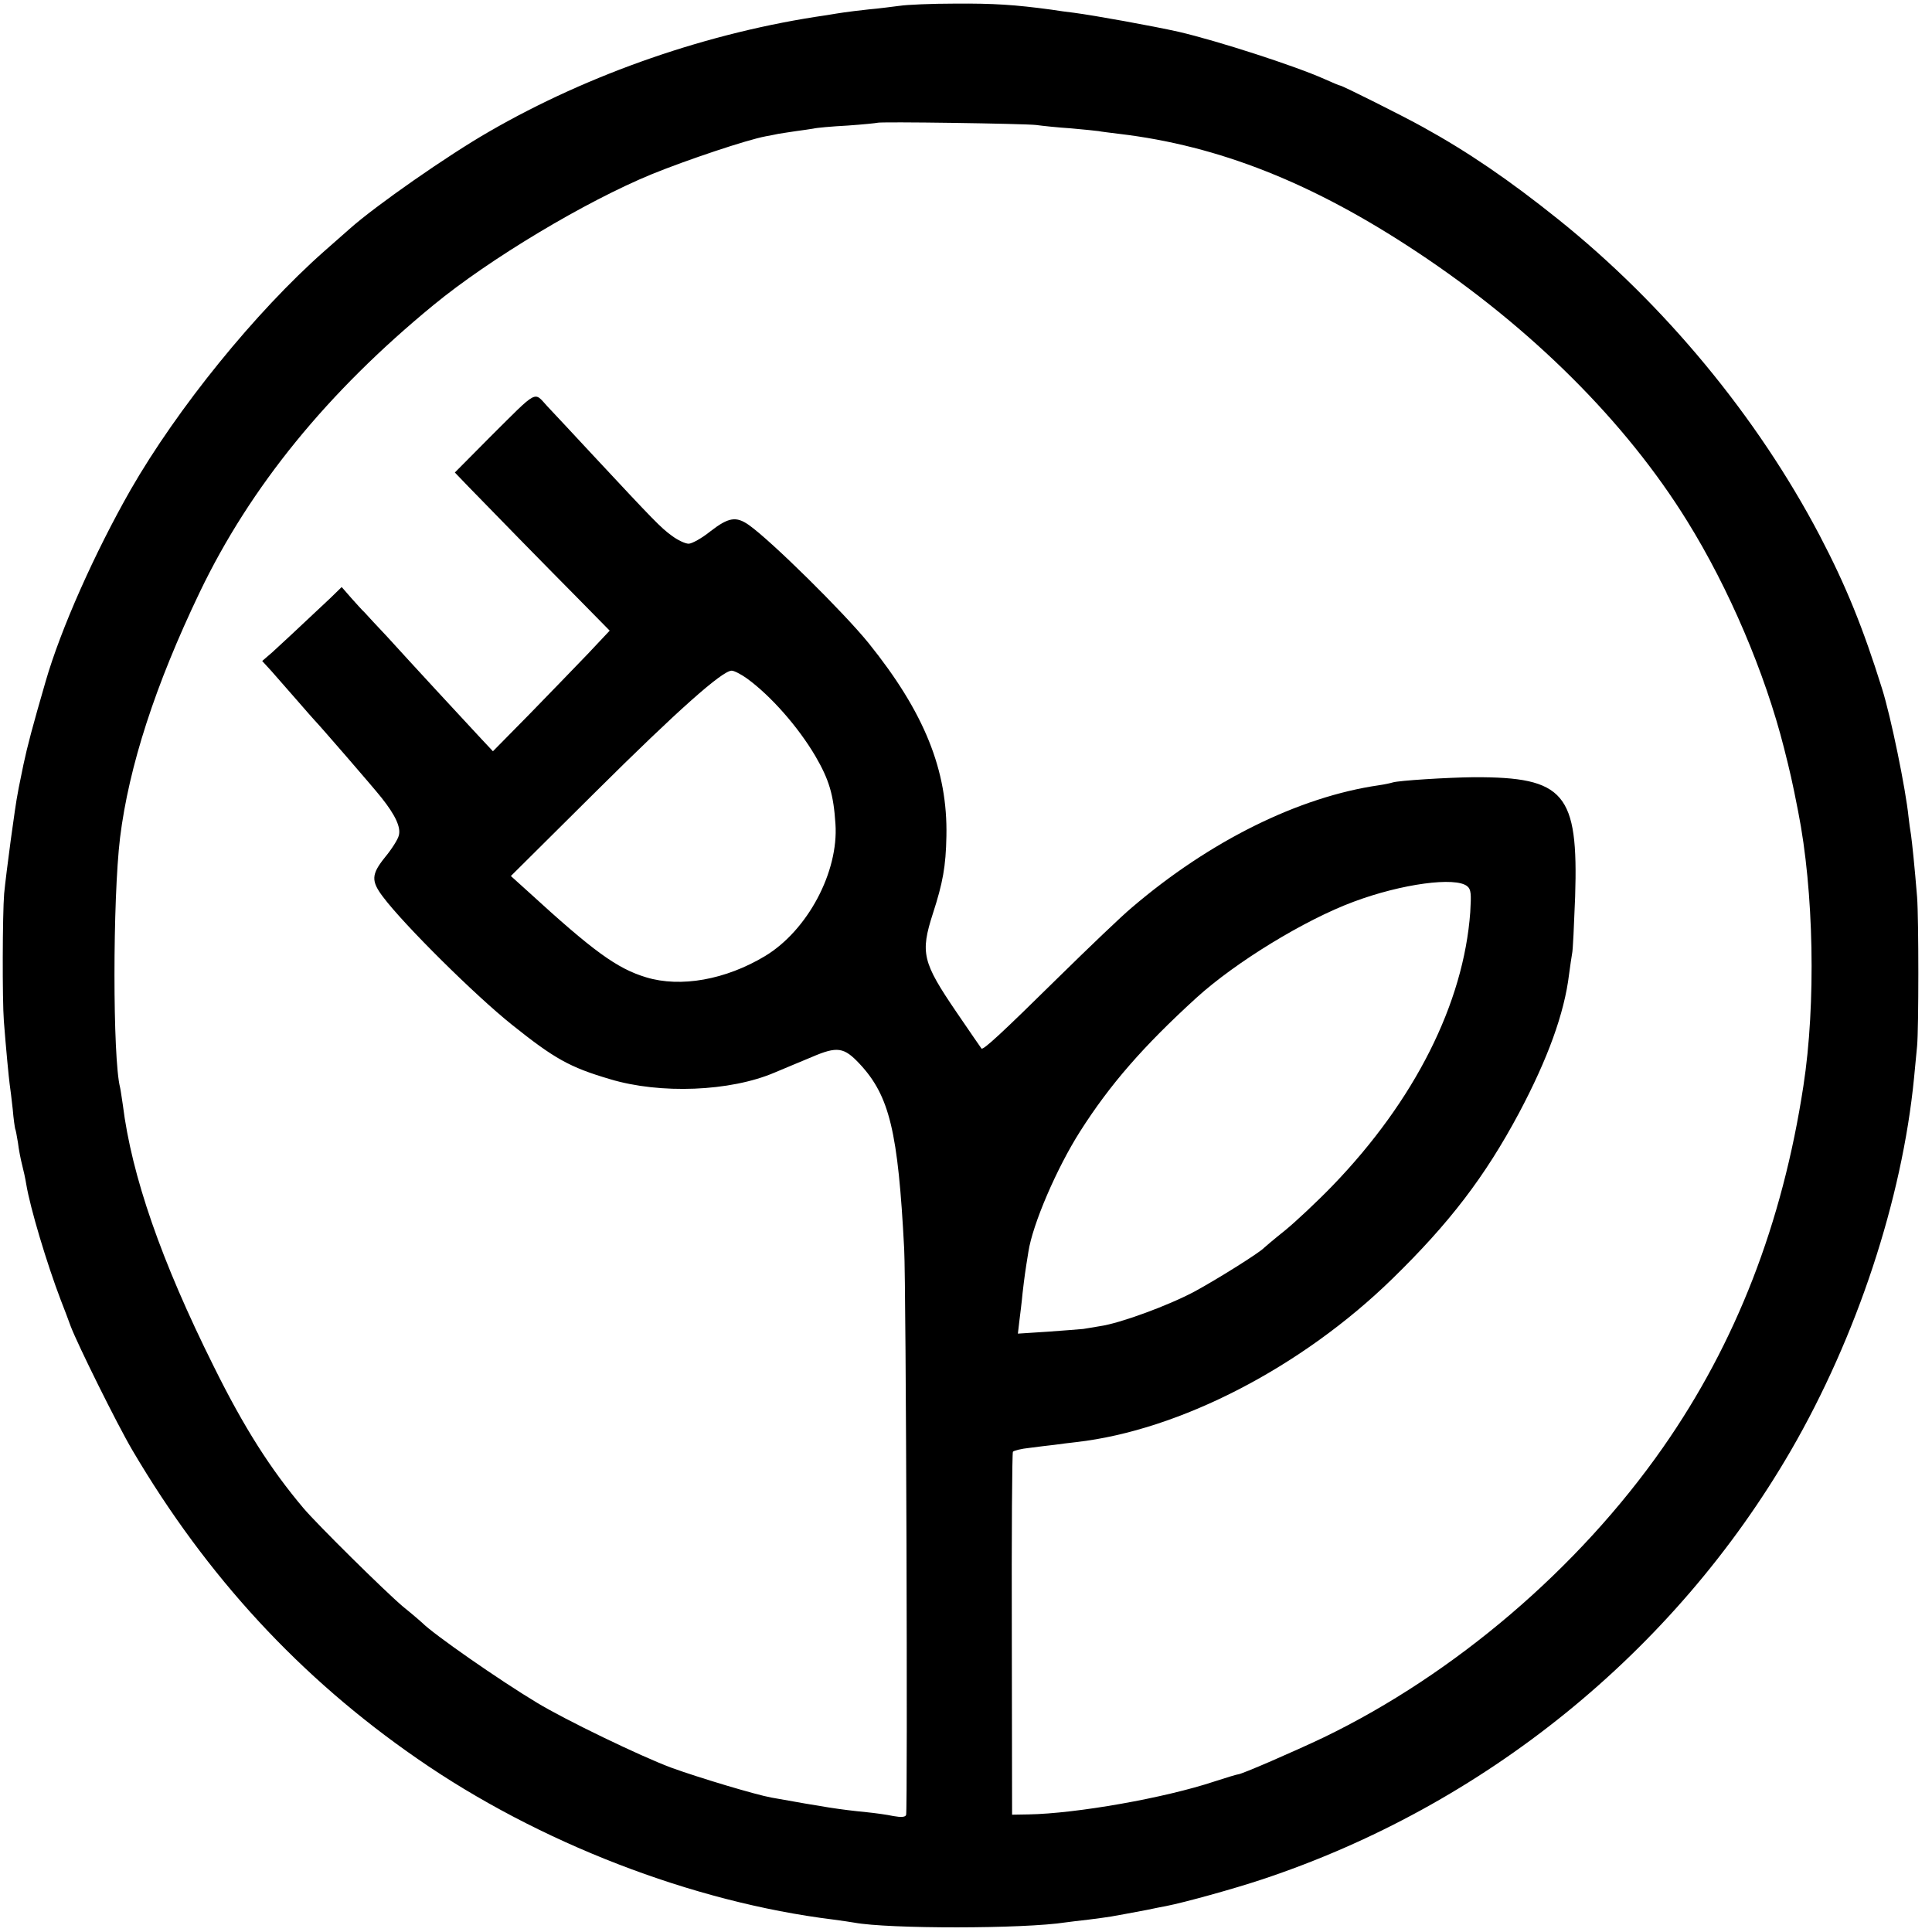 <?xml version="1.0" standalone="no"?>
<!DOCTYPE svg PUBLIC "-//W3C//DTD SVG 20010904//EN"
 "http://www.w3.org/TR/2001/REC-SVG-20010904/DTD/svg10.dtd">
<svg version="1.0" xmlns="http://www.w3.org/2000/svg"
 width="700pt" height="700pt" viewBox="0 0 700 700"
 preserveAspectRatio="xMidYMid meet">
<g transform="translate(0,700) scale(0.1,-0.1)"
fill="#000000" stroke="none">
<path d="M3260 6979 c-25 -3 -75 -10 -112 -13 -37 -4 -77 -9 -90 -11 -13 -2
-41 -6 -63 -10 -425 -61 -860 -212 -1223 -422 -150 -86 -412 -269 -505 -352
-18 -16 -59 -52 -92 -81 -250 -221 -532 -569 -702 -865 -130 -228 -253 -504
-308 -695 -47 -162 -66 -234 -80 -300 -8 -41 -18 -86 -20 -100 -10 -47 -43
-295 -50 -368 -6 -75 -7 -382 -1 -462 8 -103 18 -206 21 -228 2 -13 7 -53 11
-90 3 -37 8 -69 9 -72 2 -3 6 -26 10 -50 3 -25 10 -61 15 -80 5 -19 12 -51 15
-70 14 -86 75 -289 125 -420 12 -30 28 -73 36 -95 25 -66 168 -355 224 -450
269 -457 608 -824 1032 -1117 438 -304 997 -520 1508 -583 30 -4 64 -9 75 -11
123 -23 614 -23 767 1 12 2 50 6 83 10 32 4 68 9 80 11 11 2 34 6 50 9 17 3
53 10 80 15 28 6 59 12 70 14 67 13 247 63 346 96 806 267 1495 825 1918 1555
238 411 403 909 446 1350 3 33 8 85 11 115 6 65 6 460 0 540 -9 111 -18 196
-22 225 -3 17 -7 46 -9 65 -10 100 -64 364 -96 465 -68 218 -131 374 -226 555
-226 430 -562 837 -948 1146 -176 141 -325 243 -490 334 -70 39 -292 150 -299
150 -3 0 -29 11 -58 24 -105 47 -386 138 -528 171 -94 21 -304 59 -380 69 -19
2 -55 7 -80 11 -133 18 -210 23 -350 22 -85 0 -175 -4 -200 -8z m495 -432 c22
-3 78 -9 125 -12 47 -4 92 -9 100 -10 9 -2 43 -6 75 -10 362 -43 702 -178
1079 -428 414 -274 757 -616 979 -975 151 -243 282 -550 351 -823 21 -83 30
-121 51 -229 57 -287 65 -698 19 -995 -76 -498 -244 -931 -509 -1310 -306
-438 -755 -821 -1229 -1050 -105 -50 -300 -135 -311 -134 -3 0 -40 -11 -83
-25 -183 -61 -503 -117 -676 -120 l-59 -1 -1 653 c-1 360 1 658 4 662 3 4 30
11 60 14 30 4 71 9 90 11 19 3 55 7 80 10 375 43 816 271 1145 592 207 202
335 369 459 601 103 194 164 360 181 502 4 30 9 64 11 75 3 11 7 104 11 206
12 375 -38 434 -367 433 -95 -1 -272 -12 -294 -19 -6 -2 -28 -7 -49 -10 -291
-42 -614 -202 -897 -444 -36 -30 -155 -144 -265 -252 -205 -202 -273 -265
-279 -258 -2 2 -42 61 -90 131 -124 182 -132 215 -86 358 36 111 47 171 49
280 5 239 -80 449 -282 700 -90 111 -352 370 -434 428 -46 32 -73 28 -139 -23
-31 -25 -67 -45 -79 -45 -12 0 -40 13 -61 29 -40 29 -64 54 -284 290 -69 74
-144 155 -167 179 -50 54 -31 64 -207 -111 l-128 -129 48 -50 c97 -100 278
-285 395 -403 l118 -120 -80 -85 c-45 -47 -140 -145 -212 -219 l-131 -133 -45
48 c-56 60 -253 273 -340 369 -36 38 -72 77 -80 86 -9 8 -31 33 -49 53 l-34
39 -41 -40 c-133 -125 -177 -166 -210 -196 l-37 -32 33 -36 c17 -19 59 -67 92
-105 33 -38 62 -71 65 -74 16 -16 212 -242 242 -280 51 -64 71 -108 63 -137
-3 -14 -26 -50 -50 -79 -50 -62 -51 -86 -7 -144 76 -101 332 -355 467 -463
154 -123 209 -154 355 -197 182 -55 436 -45 597 24 32 13 92 39 134 56 93 40
117 36 174 -25 108 -116 139 -245 161 -670 7 -127 13 -2034 7 -2051 -3 -8 -18
-9 -46 -4 -23 5 -67 11 -97 14 -101 10 -149 18 -345 53 -56 10 -263 72 -362
108 -113 42 -386 174 -488 236 -135 81 -376 249 -415 289 -3 3 -34 30 -70 59
-64 54 -311 298 -360 356 -120 142 -216 293 -325 513 -191 383 -298 692 -330
949 -4 26 -8 55 -10 63 -27 106 -27 681 0 905 32 258 127 552 289 890 183 381
462 724 847 1040 203 167 550 375 791 474 128 52 343 124 412 137 12 2 32 6
46 9 14 2 43 7 65 10 23 3 50 7 62 9 11 3 67 8 124 11 57 4 105 9 107 10 5 5
536 -3 577 -8z m-1049 -2005 c87 -63 186 -176 248 -281 50 -86 66 -139 73
-246 12 -174 -101 -386 -255 -479 -143 -86 -306 -115 -431 -77 -106 32 -192
95 -428 311 l-62 56 307 305 c297 295 459 439 493 439 9 0 34 -13 55 -28z
m2610 -753 c14 -11 15 -28 11 -94 -24 -330 -201 -682 -498 -990 -56 -58 -134
-131 -173 -163 -39 -31 -73 -60 -76 -63 -15 -17 -170 -114 -251 -158 -95 -51
-272 -116 -344 -126 -22 -4 -49 -8 -60 -10 -12 -1 -70 -6 -129 -10 l-108 -7 5
43 c3 24 9 71 12 104 7 60 9 75 21 149 15 100 103 304 187 436 108 170 229
309 422 485 142 129 392 282 570 348 174 65 369 91 411 56z"/>
</g>
</svg>

